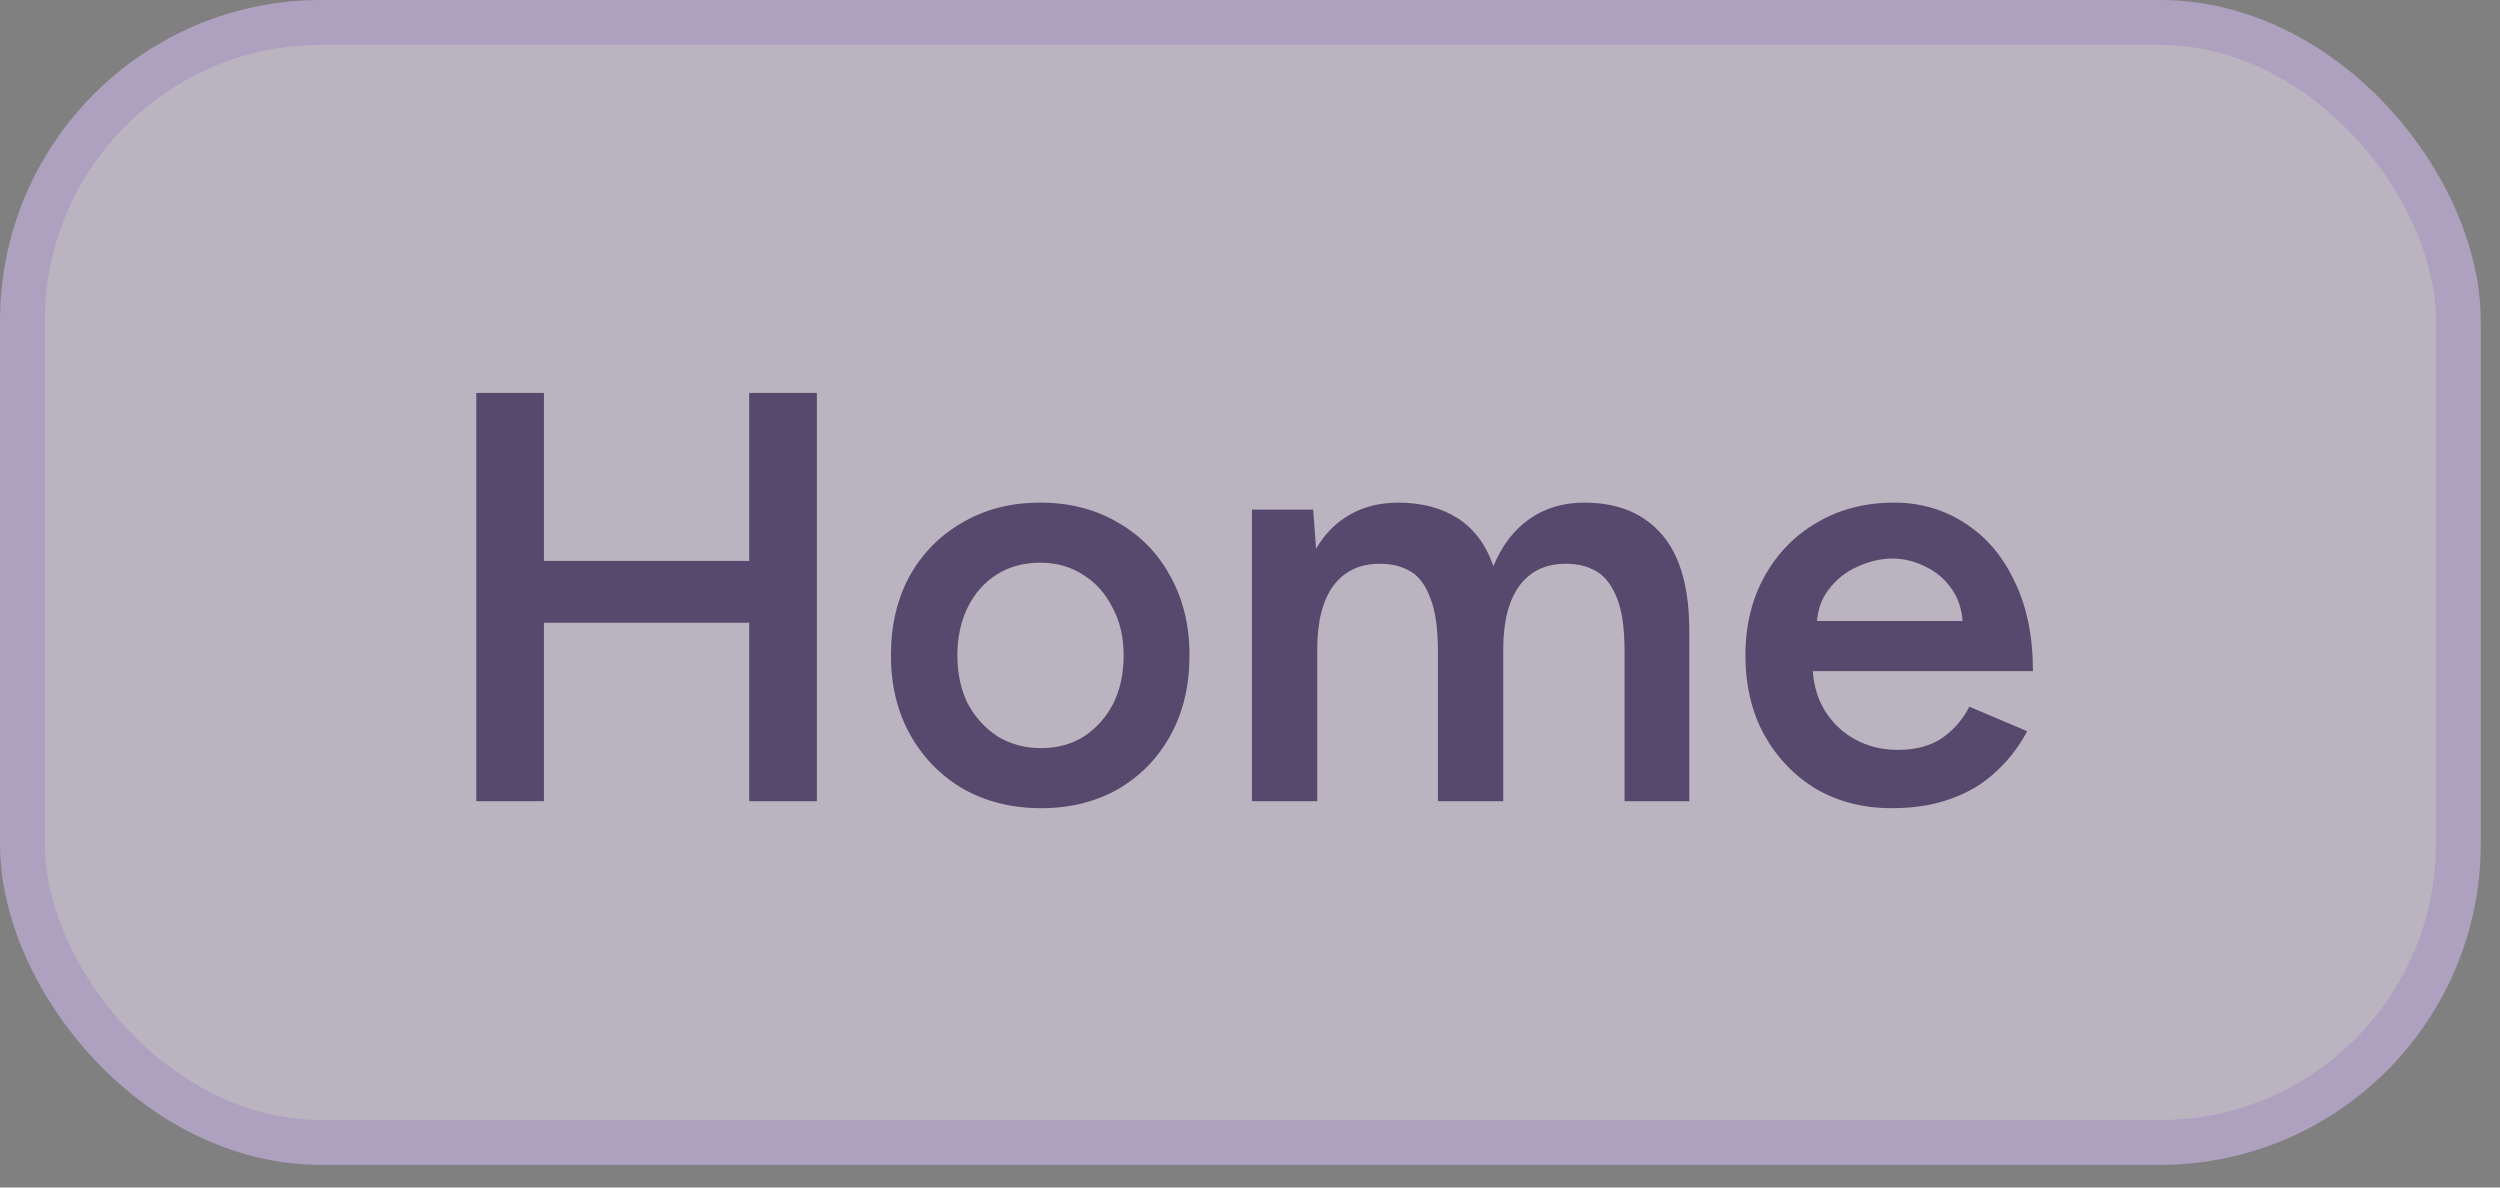 <svg width="40" height="19" viewBox="0 0 40 19" fill="none" xmlns="http://www.w3.org/2000/svg">
<rect x="0" y="0" width="40" height="19" fill="#808080" stroke="none"/>
<g opacity="0.5">
<rect x="0.359" y="0.359" width="38.974" height="17.92" rx="4.776" fill="#F1E8FF"/>
<rect x="0.359" y="0.359" width="38.974" height="17.92" rx="4.776" stroke="#DCC2FE" stroke-width="0.718"/>
<path d="M11.987 12.819V6.287H13.07V12.819H11.987ZM7.621 12.819V6.287H8.703V12.819H7.621ZM8.47 9.964V8.975H12.426V9.964H8.47ZM16.662 12.931C16.195 12.931 15.779 12.828 15.412 12.623C15.051 12.411 14.768 12.122 14.563 11.755C14.357 11.388 14.255 10.965 14.255 10.486C14.255 10.007 14.354 9.584 14.553 9.217C14.759 8.85 15.042 8.564 15.402 8.359C15.763 8.147 16.177 8.042 16.643 8.042C17.11 8.042 17.523 8.147 17.884 8.359C18.245 8.564 18.525 8.85 18.724 9.217C18.929 9.584 19.032 10.007 19.032 10.486C19.032 10.965 18.933 11.388 18.733 11.755C18.534 12.122 18.254 12.411 17.894 12.623C17.533 12.828 17.122 12.931 16.662 12.931ZM16.662 11.97C16.917 11.97 17.144 11.908 17.343 11.783C17.542 11.652 17.698 11.478 17.81 11.261C17.922 11.037 17.978 10.779 17.978 10.486C17.978 10.194 17.919 9.939 17.8 9.721C17.688 9.497 17.533 9.323 17.334 9.199C17.135 9.068 16.905 9.003 16.643 9.003C16.382 9.003 16.152 9.065 15.953 9.189C15.754 9.314 15.598 9.488 15.486 9.712C15.374 9.936 15.318 10.194 15.318 10.486C15.318 10.779 15.374 11.037 15.486 11.261C15.604 11.478 15.763 11.652 15.962 11.783C16.168 11.908 16.401 11.97 16.662 11.97ZM20.031 12.819V8.154H21.011L21.057 8.779C21.2 8.536 21.384 8.353 21.608 8.228C21.832 8.104 22.087 8.042 22.373 8.042C22.746 8.042 23.063 8.126 23.325 8.293C23.586 8.461 23.776 8.716 23.894 9.059C24.031 8.729 24.223 8.477 24.472 8.303C24.721 8.129 25.013 8.042 25.349 8.042C25.89 8.042 26.307 8.216 26.6 8.564C26.892 8.906 27.035 9.435 27.029 10.15V12.819H25.993V10.43C25.993 10.057 25.953 9.771 25.872 9.572C25.791 9.367 25.682 9.223 25.545 9.143C25.408 9.062 25.25 9.021 25.069 9.021C24.746 9.015 24.494 9.13 24.314 9.367C24.14 9.603 24.052 9.942 24.052 10.384V12.819H23.007V10.43C23.007 10.057 22.967 9.771 22.886 9.572C22.811 9.367 22.706 9.223 22.569 9.143C22.432 9.062 22.273 9.021 22.093 9.021C21.77 9.015 21.518 9.13 21.337 9.367C21.163 9.603 21.076 9.942 21.076 10.384V12.819H20.031ZM30.269 12.931C29.815 12.931 29.411 12.828 29.056 12.623C28.708 12.411 28.431 12.122 28.226 11.755C28.026 11.388 27.927 10.965 27.927 10.486C27.927 10.007 28.03 9.584 28.235 9.217C28.44 8.85 28.72 8.564 29.075 8.359C29.435 8.147 29.846 8.042 30.306 8.042C30.723 8.042 31.099 8.15 31.435 8.368C31.771 8.58 32.036 8.888 32.228 9.292C32.428 9.696 32.527 10.178 32.527 10.738H28.86L29 10.607C29 10.894 29.062 11.142 29.187 11.354C29.311 11.559 29.476 11.718 29.681 11.83C29.886 11.942 30.113 11.998 30.362 11.998C30.648 11.998 30.885 11.935 31.071 11.811C31.258 11.681 31.404 11.513 31.51 11.307L32.434 11.699C32.303 11.948 32.135 12.166 31.93 12.352C31.731 12.539 31.491 12.682 31.211 12.781C30.938 12.881 30.623 12.931 30.269 12.931ZM29.065 10.066L28.916 9.936H31.547L31.407 10.066C31.407 9.811 31.351 9.603 31.239 9.441C31.127 9.273 30.984 9.149 30.81 9.068C30.642 8.981 30.465 8.937 30.278 8.937C30.092 8.937 29.905 8.981 29.718 9.068C29.532 9.149 29.376 9.273 29.252 9.441C29.128 9.603 29.065 9.811 29.065 10.066Z" fill="#2C1159"/>
</g>
</svg>
